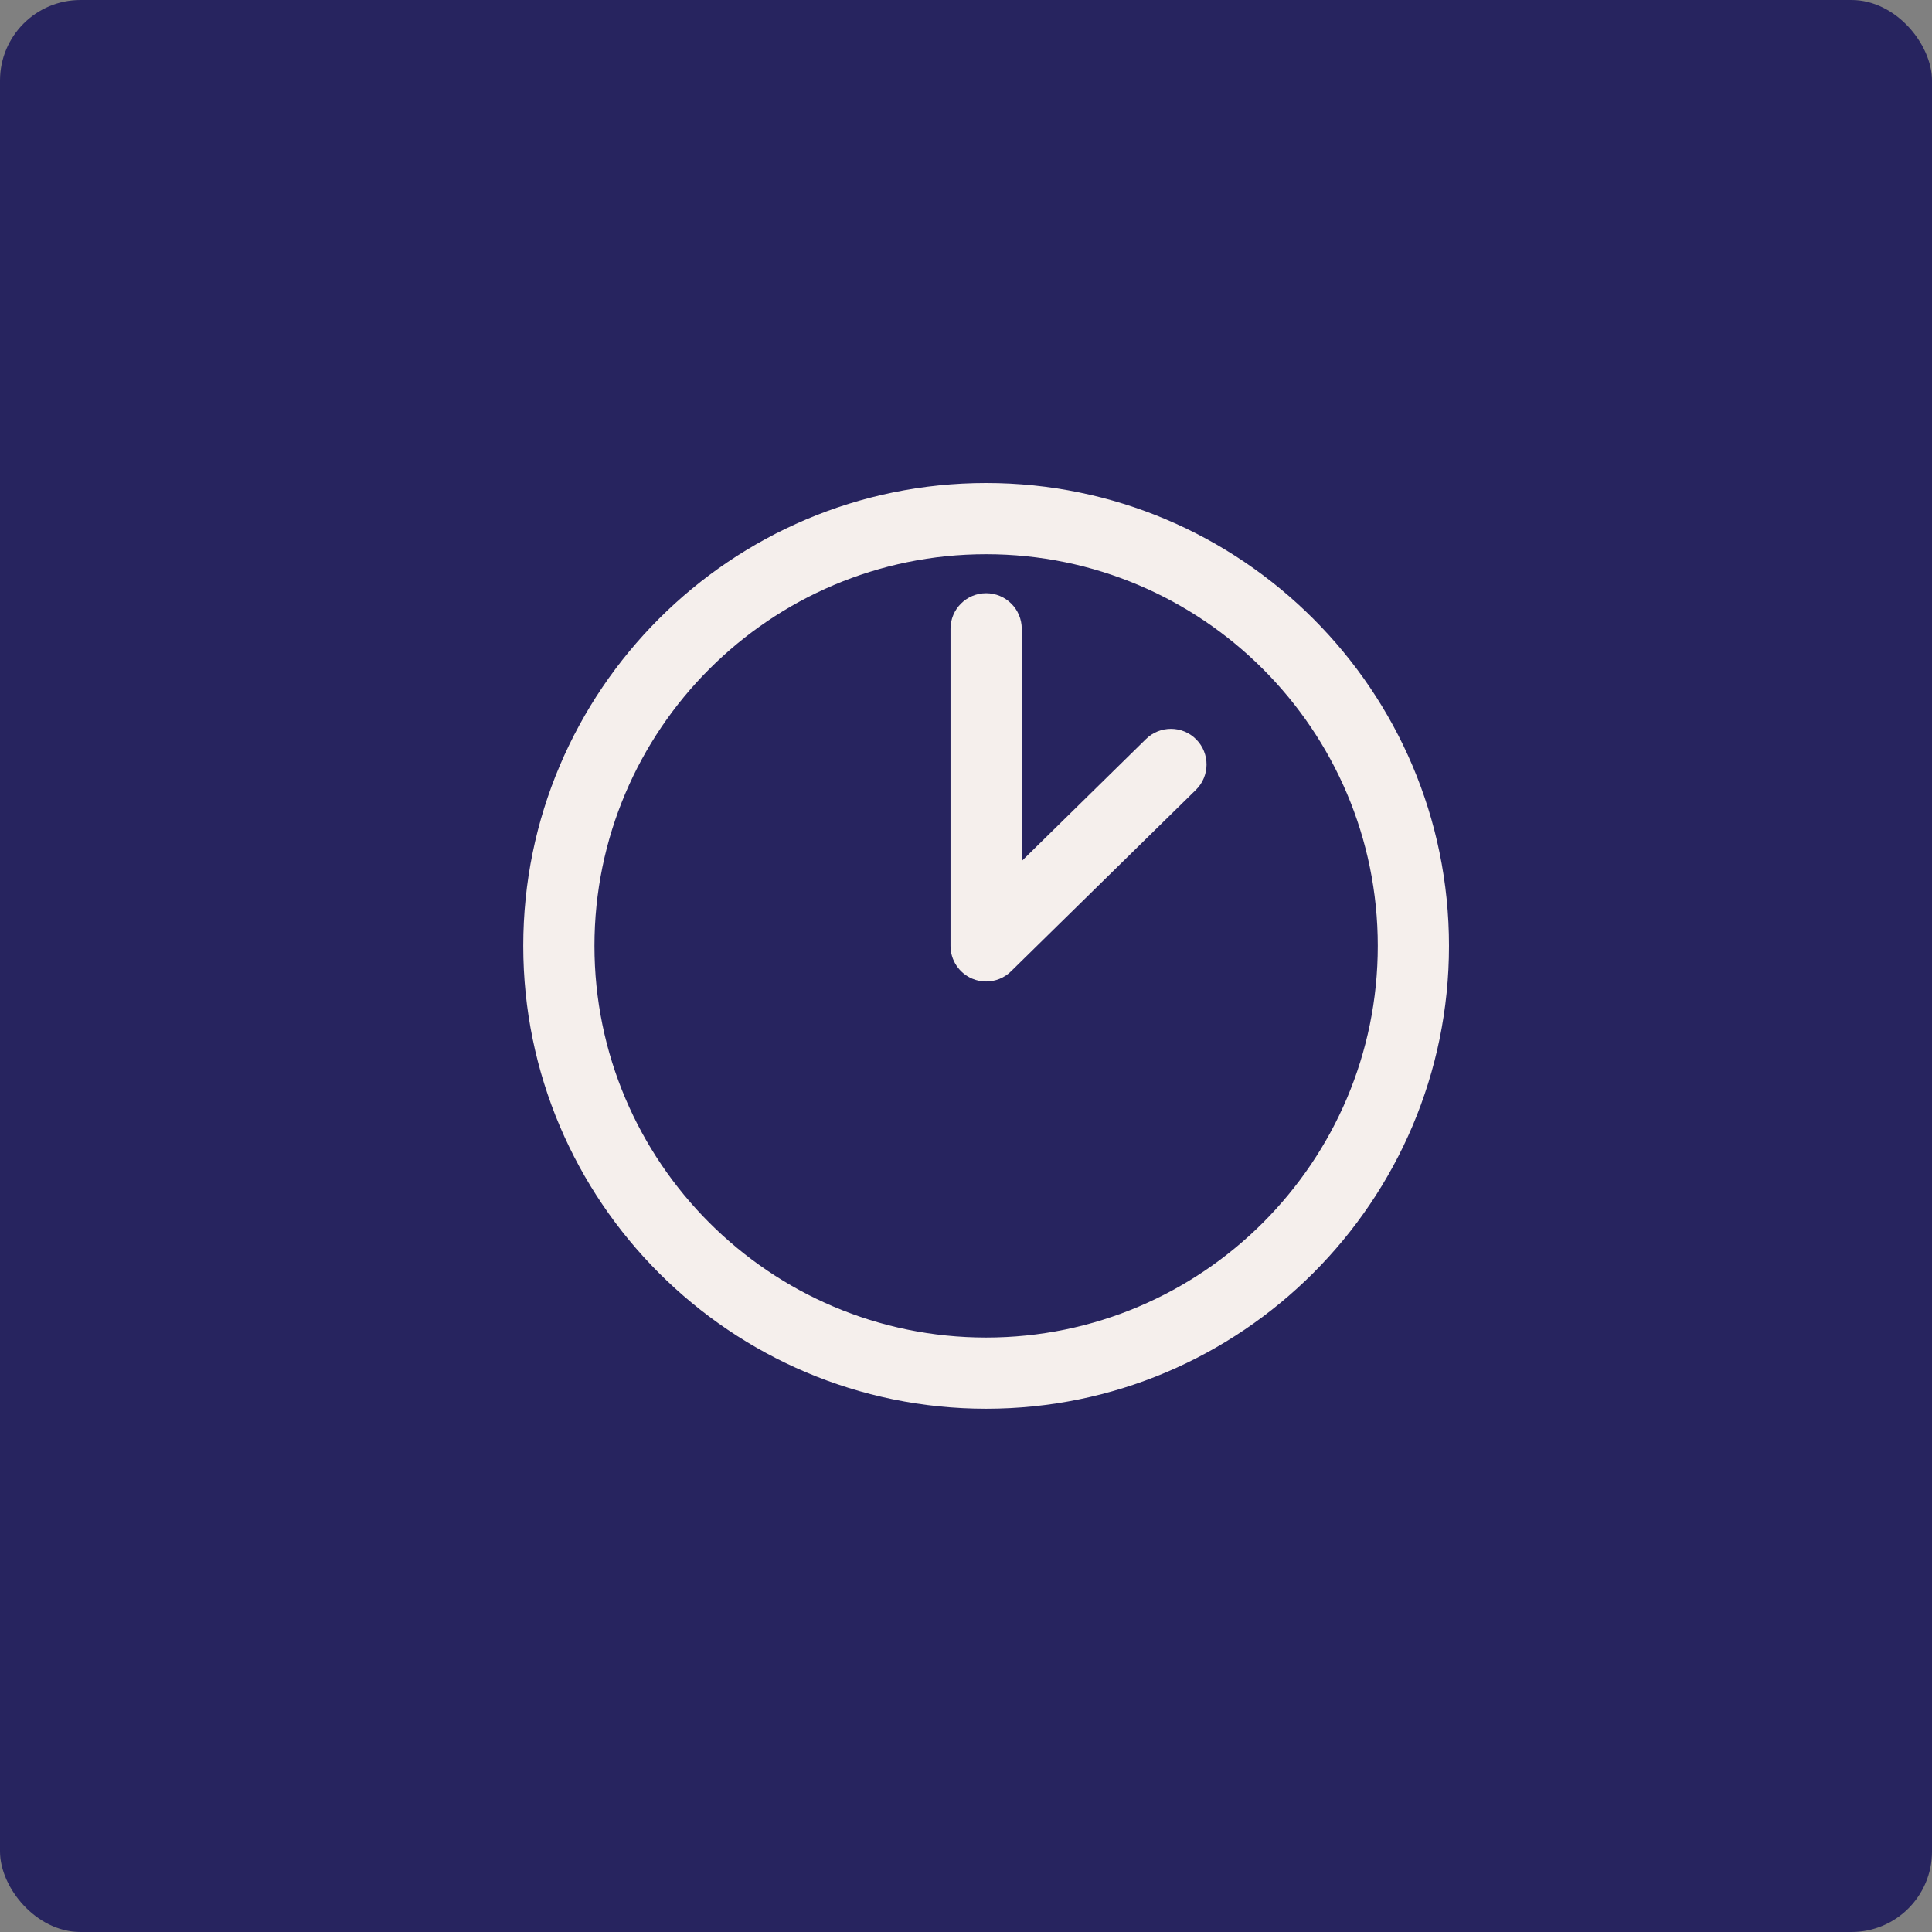 <?xml version="1.0" encoding="UTF-8"?>
<svg xmlns="http://www.w3.org/2000/svg" width="48" height="48" viewBox="0 0 48 48" fill="none">
  <rect x="0" y="0" width="48" height="48" fill="#808080" stroke="none"/>
  <rect width="48" height="48" rx="2" fill="#27245F"></rect>
  <path d="M24.5 12C18.159 12 13 17.159 13 23.5C13 29.841 18.159 35 24.5 35C30.841 35 36 29.841 36 23.5C36 17.159 30.841 12 24.5 12ZM24.5 33.231C19.134 33.231 14.769 28.866 14.769 23.5C14.769 18.134 19.134 13.769 24.5 13.769C29.866 13.769 34.231 18.134 34.231 23.5C34.231 28.866 29.866 33.231 24.5 33.231ZM28.472 18.361L25.385 21.392V15.623C25.385 15.134 24.989 14.738 24.5 14.738C24.011 14.738 23.615 15.134 23.615 15.623V23.5C23.615 23.856 23.829 24.178 24.158 24.316C24.268 24.362 24.384 24.385 24.5 24.385C24.727 24.385 24.951 24.297 25.12 24.131L29.712 19.624C30.06 19.282 30.065 18.722 29.723 18.373C29.381 18.024 28.821 18.019 28.472 18.361Z" fill="#F5EFEC"></path>
</svg>
